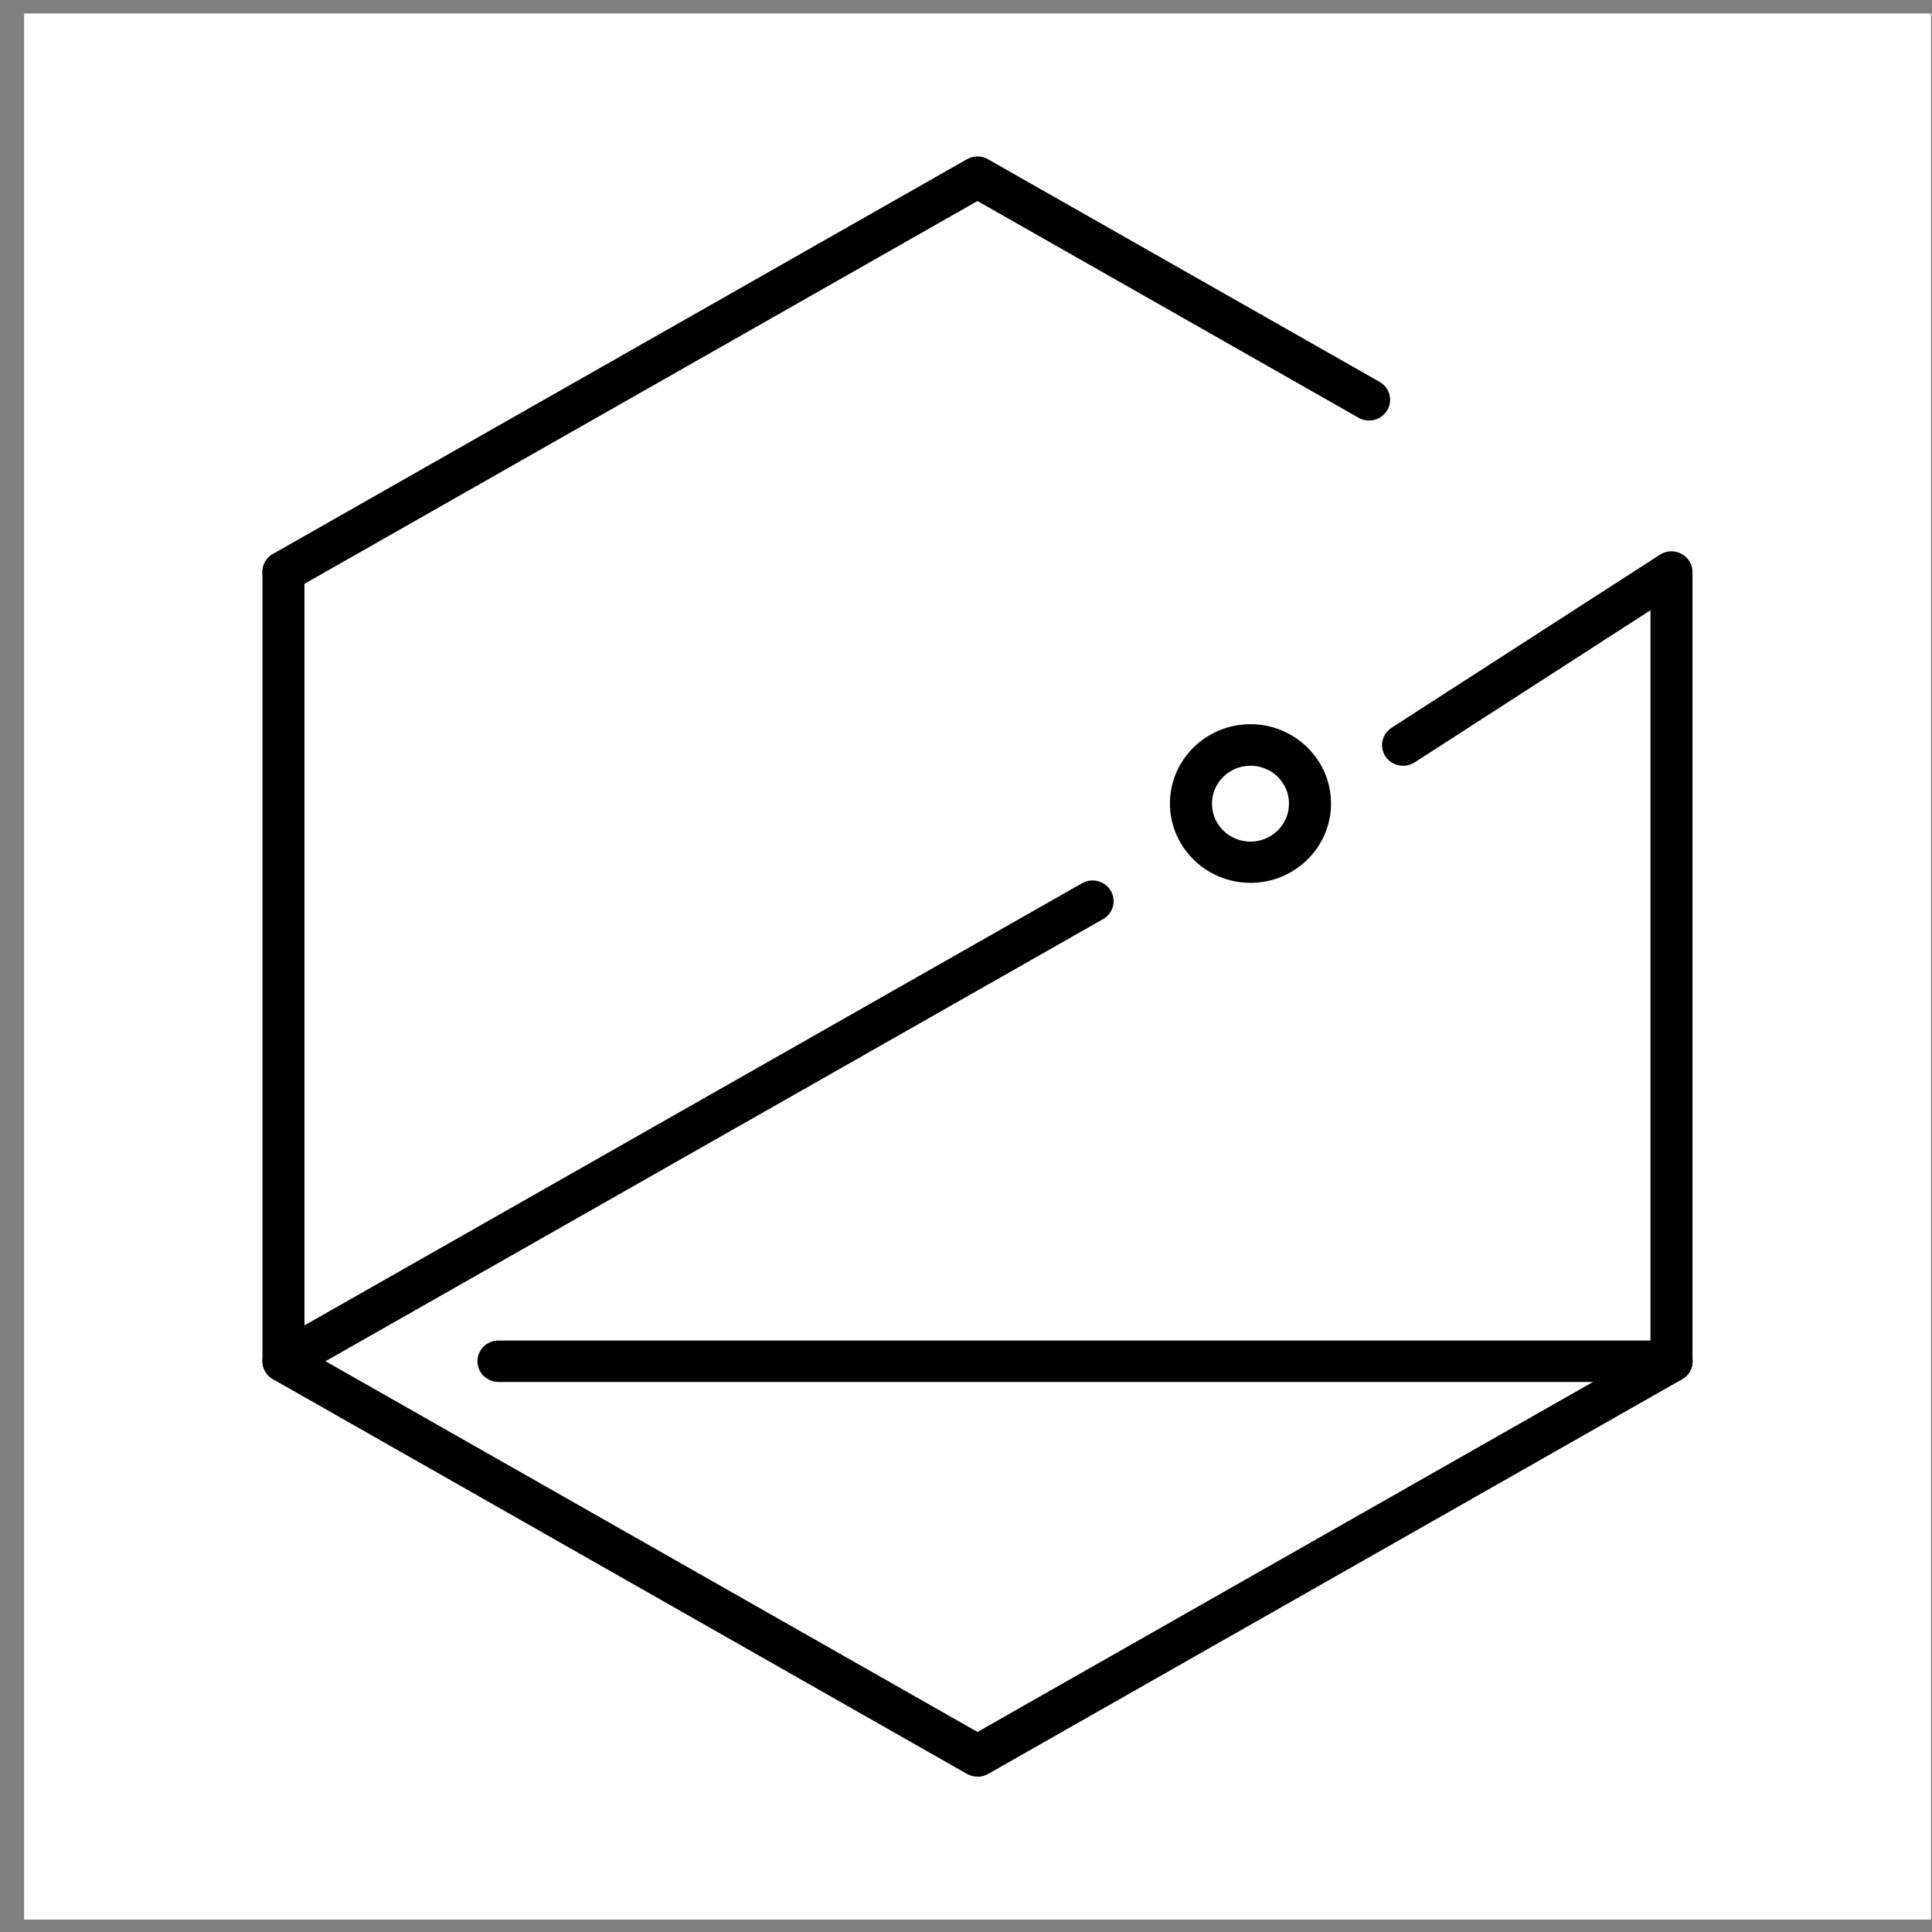 <svg xmlns="http://www.w3.org/2000/svg" width="77" height="77" viewBox="0 0 77 77" fill="none"><rect x="0" y="0" width="77" height="77" fill="#808080" stroke="none"/><rect x="0.96" y="0.539" width="76" height="75.966" fill="white"></rect><g clip-path="url(#clip0_486_360)"><path d="M11.297 23.616C11.007 23.616 10.728 23.467 10.572 23.203C10.343 22.808 10.477 22.307 10.879 22.076L38.539 6.346C38.795 6.198 39.119 6.198 39.376 6.346L54.984 15.22C55.386 15.446 55.52 15.951 55.291 16.347C55.056 16.743 54.548 16.875 54.147 16.65L38.957 8.012L11.716 23.506C11.582 23.583 11.443 23.616 11.297 23.616Z" fill="black"></path><path d="M38.958 70.808C38.812 70.808 38.667 70.77 38.539 70.699L10.879 54.968C10.622 54.82 10.46 54.55 10.46 54.254V22.793C10.46 22.337 10.834 21.968 11.298 21.968C11.761 21.968 12.135 22.337 12.135 22.793V53.775L38.958 69.027L65.78 53.775V24.321L56.38 30.386C55.994 30.633 55.475 30.529 55.218 30.149C54.967 29.77 55.073 29.259 55.459 29.006L66.16 22.106C66.416 21.941 66.746 21.924 67.014 22.073C67.287 22.216 67.455 22.496 67.455 22.798V54.259C67.455 54.556 67.293 54.825 67.036 54.974L39.376 70.704C39.248 70.775 39.103 70.814 38.958 70.814V70.808Z" fill="black"></path><path d="M11.297 55.077C11.007 55.077 10.728 54.928 10.572 54.664C10.343 54.269 10.477 53.768 10.879 53.537L43.127 35.201C43.529 34.975 44.037 35.108 44.272 35.503C44.5 35.899 44.367 36.4 43.965 36.63L11.716 54.967C11.582 55.044 11.443 55.077 11.297 55.077Z" fill="black"></path><path d="M66.623 55.078H19.866C19.403 55.078 19.029 54.709 19.029 54.253C19.029 53.797 19.403 53.428 19.866 53.428H66.623C67.086 53.428 67.46 53.797 67.46 54.253C67.46 54.709 67.086 55.078 66.623 55.078Z" fill="black"></path><path d="M49.838 35.186C48.068 35.186 46.628 33.767 46.628 32.024C46.628 30.281 48.068 28.863 49.838 28.863C51.608 28.863 53.048 30.281 53.048 32.024C53.048 33.767 51.608 35.186 49.838 35.186ZM49.838 30.518C48.995 30.518 48.303 31.194 48.303 32.03C48.303 32.865 48.989 33.542 49.838 33.542C50.687 33.542 51.373 32.865 51.373 32.03C51.373 31.194 50.687 30.518 49.838 30.518Z" fill="black"></path></g><defs><clipPath id="clip0_486_360"><rect width="57" height="64.571" fill="white" transform="translate(10.46 6.236)"></rect></clipPath></defs></svg>